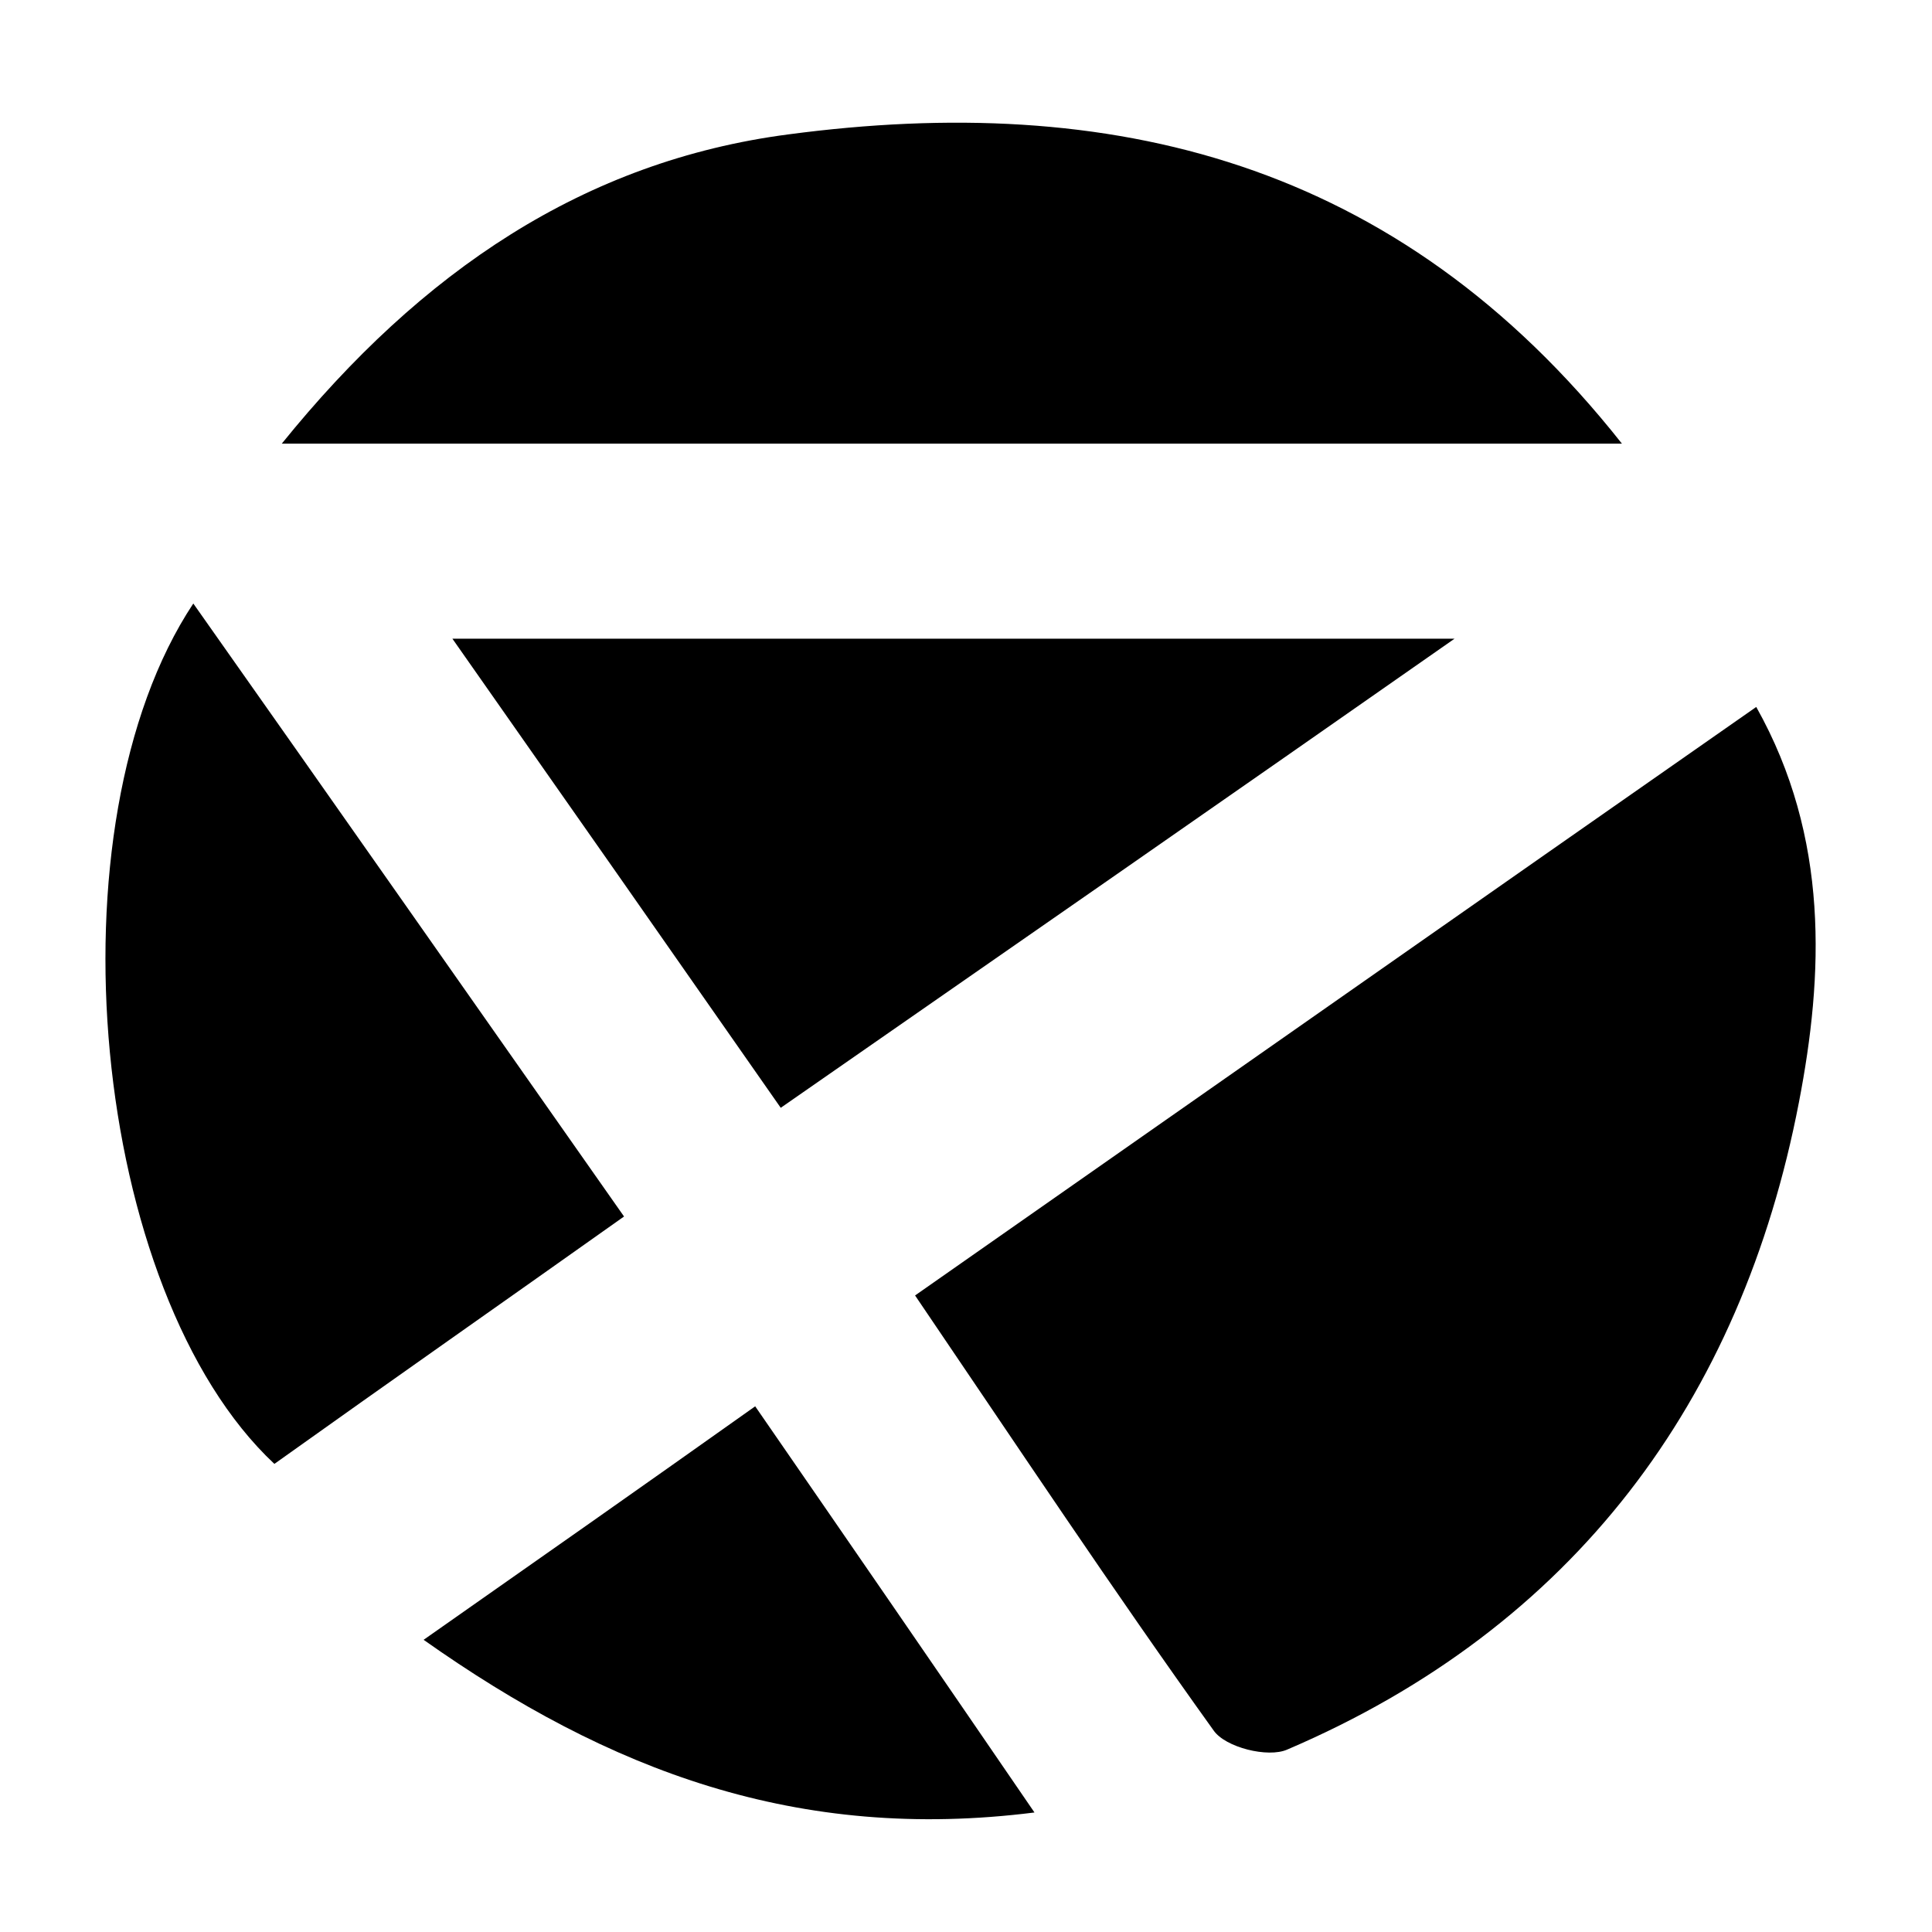 <svg xmlns="http://www.w3.org/2000/svg" xmlns:bx="https://boxy-svg.com" viewBox="0 0 500 500" width="500px" height="500px"><defs></defs><g transform="matrix(1, 0, 0, 1, 7.16, -10.74)"><path d="M 229.66 346.003 C 303.061 294.667 374.236 244.742 447.356 193.698 C 466.393 227.625 464.74 263.218 458.394 296.052 C 443.49 373.318 400.178 431.802 325.964 463.531 C 320.992 465.73 309.954 462.983 306.914 458.571 C 280.985 422.417 256.43 385.451 229.66 346.003 Z" style=""></path><path d="M 412.589 125.549 C 295.609 125.549 183.309 125.549 65.769 125.549 C 101.91 80.837 144.129 52.429 196.84 45.524 C 279.879 34.498 354.373 51.869 412.589 125.549 Z" style=""></path><path d="M 194.893 297.439 C 166.205 256.326 139.17 217.706 109.921 176.033 C 197.386 176.033 280.705 176.033 369.276 176.033 C 309.687 217.706 253.669 256.606 194.893 297.439 Z" style=""></path><path d="M 42.868 166.928 C 79.848 219.346 115.988 270.95 154.341 325.568 C 123.986 347.098 93.644 368.335 63.85 389.595 C 16.378 345.165 4.794 224.319 42.868 166.928 Z" style=""></path><path d="M 260.562 479.808 C 199.307 487.54 150.475 469.05 102.47 435.122 C 131.997 414.419 158.753 395.65 188.281 374.693 C 212.29 409.46 235.459 443.12 260.562 479.808 Z" style=""></path></g></svg>